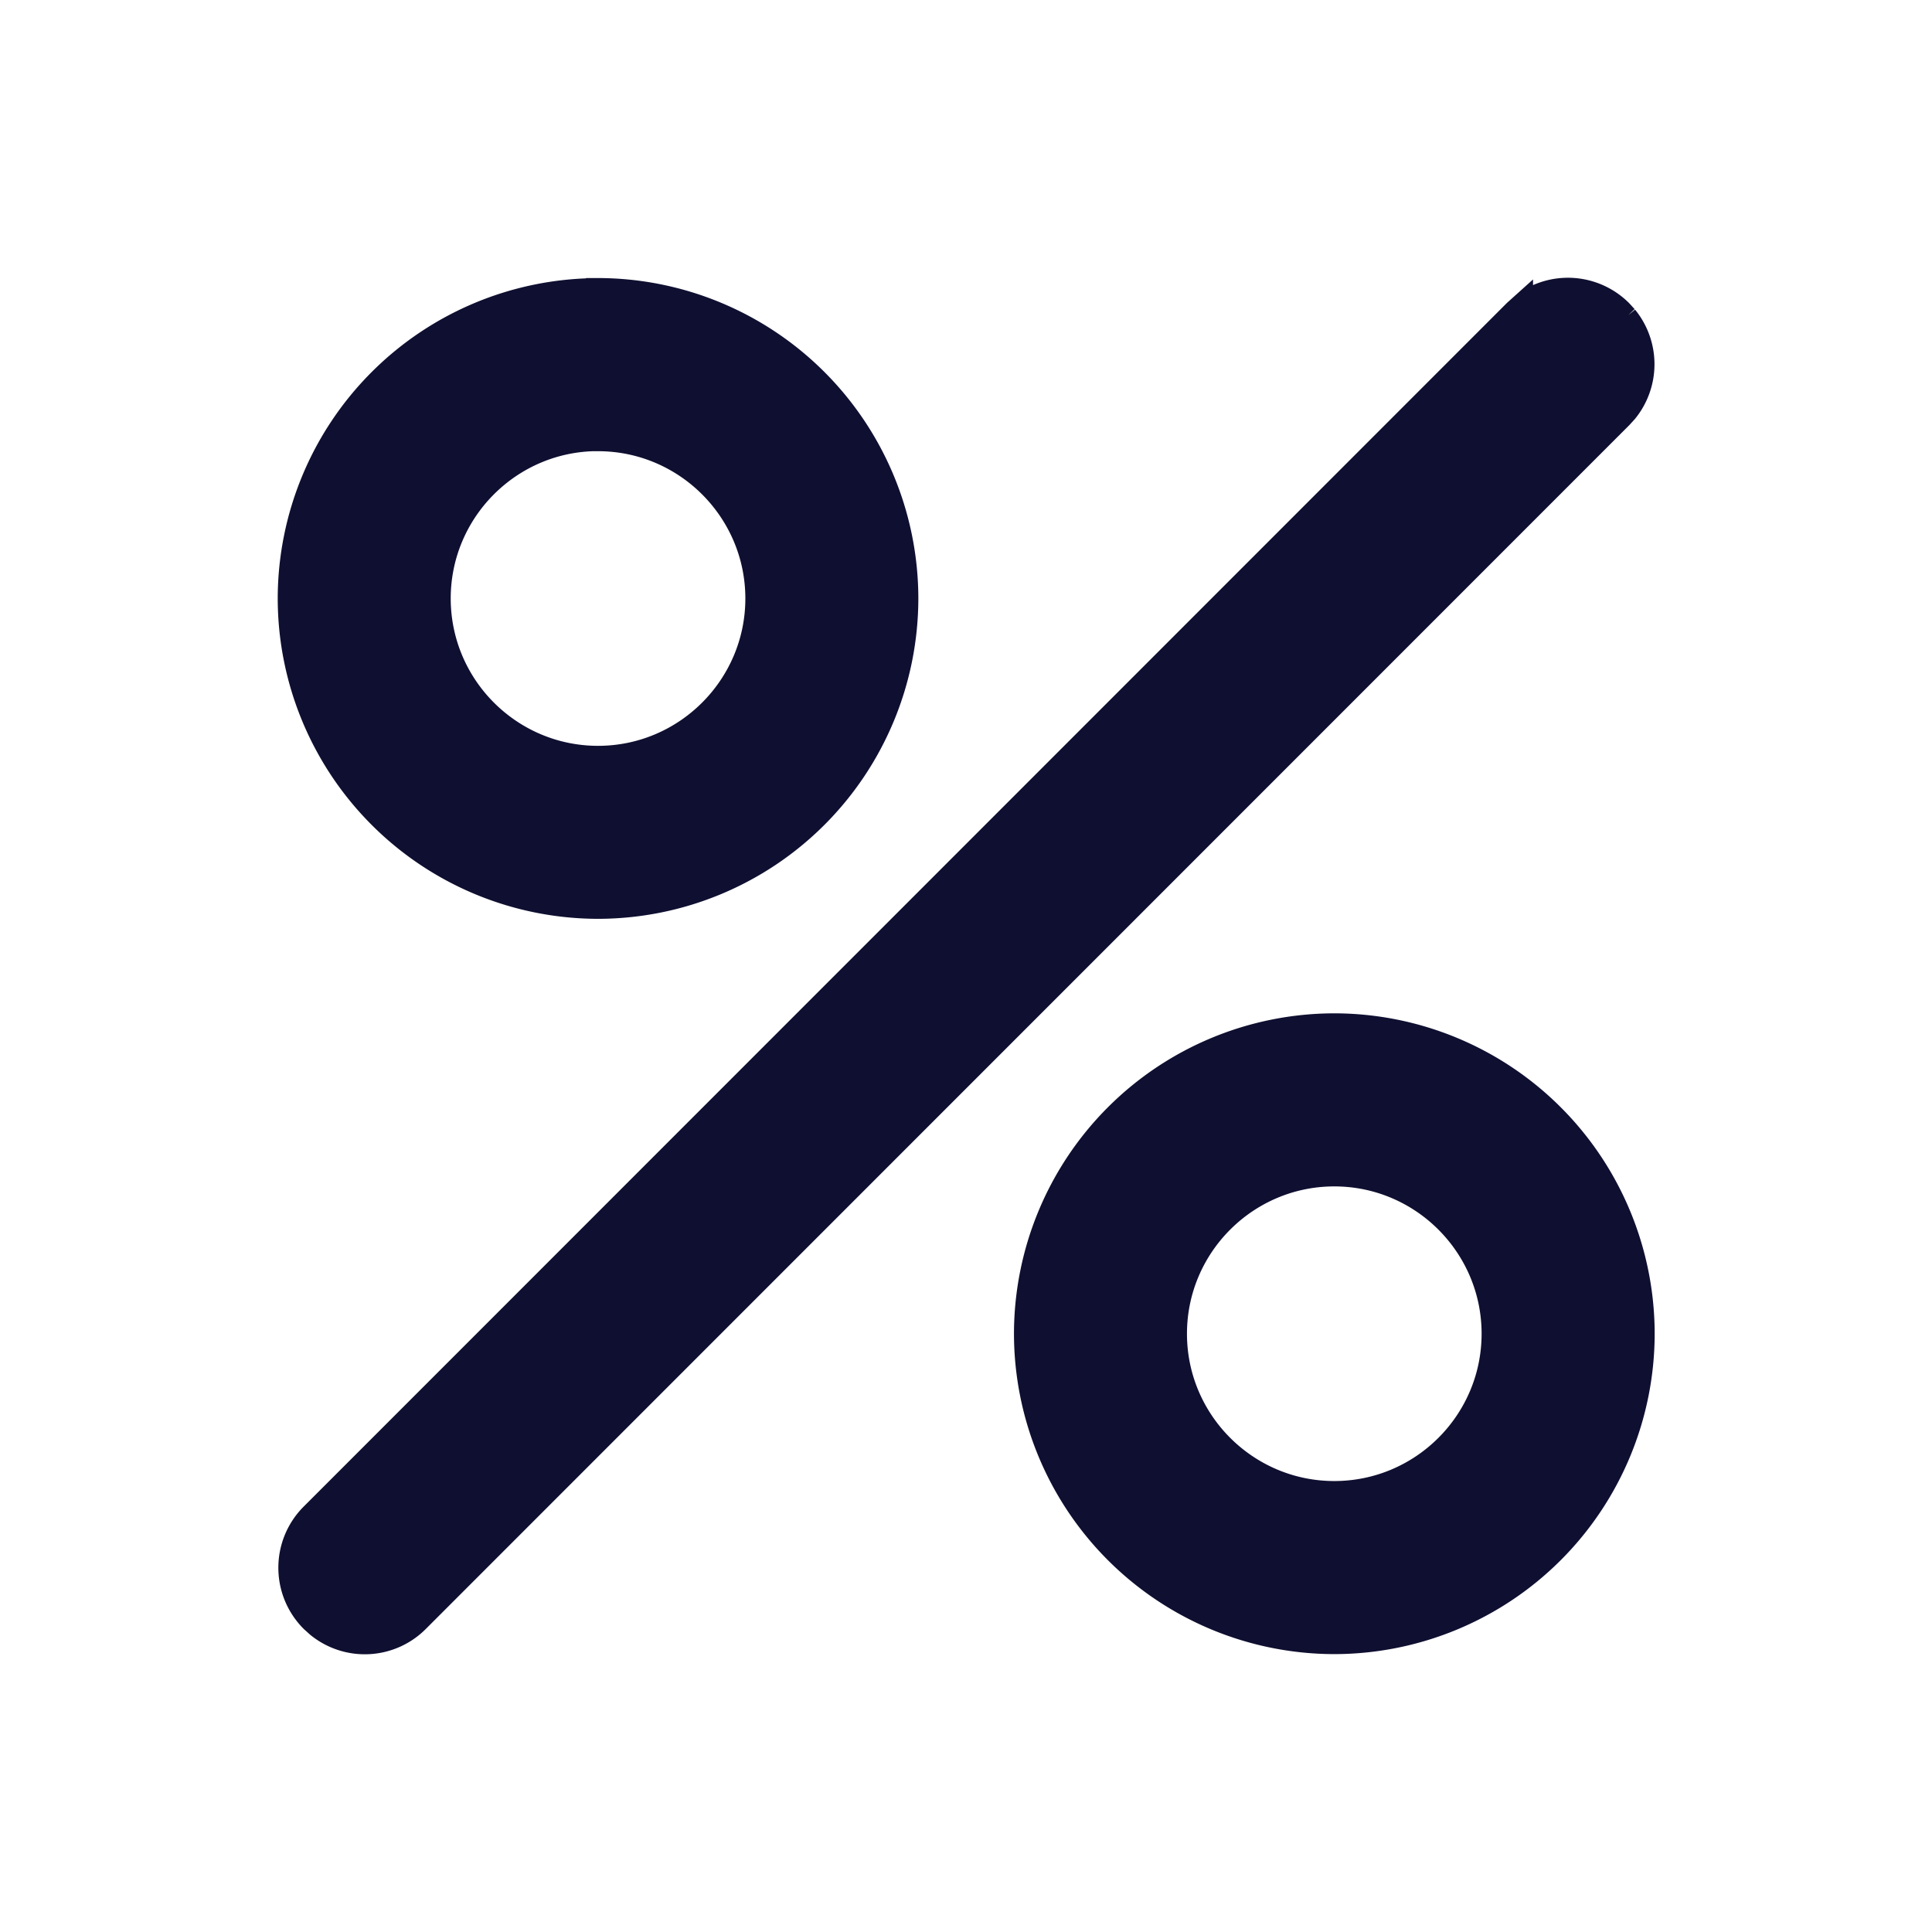 <svg xmlns="http://www.w3.org/2000/svg" width="24" height="24" fill="none"><path fill="#0F0F31" stroke="#0F0F31" stroke-width=".3" d="M18.894 3.808a.924.924 0 0 1 1.237.063l.064.07a.924.924 0 0 1 0 1.167l-.064.07-14.946 14.95a.92.92 0 0 1-1.236.064l-.07-.063a.924.924 0 0 1 0-1.308l14.945-14.95.07-.063ZM7.429 3.604a3.834 3.834 0 0 1 3.829 3.83 3.834 3.834 0 0 1-3.83 3.83A3.834 3.834 0 0 1 3.6 7.435a3.834 3.834 0 0 1 3.829-3.83Zm0 1.85c-1.092 0-1.98.889-1.98 1.98 0 1.092.888 1.981 1.98 1.981 1.091 0 1.98-.889 1.98-1.98 0-1.092-.889-1.98-1.98-1.98Zm9.146 7.284a3.834 3.834 0 0 1 3.83 3.83 3.834 3.834 0 0 1-3.83 3.83 3.834 3.834 0 0 1-3.829-3.83 3.834 3.834 0 0 1 3.83-3.83Zm0 1.85c-1.091 0-1.98.889-1.98 1.98 0 1.092.889 1.98 1.98 1.98 1.092 0 1.98-.888 1.98-1.98 0-1.091-.888-1.98-1.98-1.98Z"/></svg>